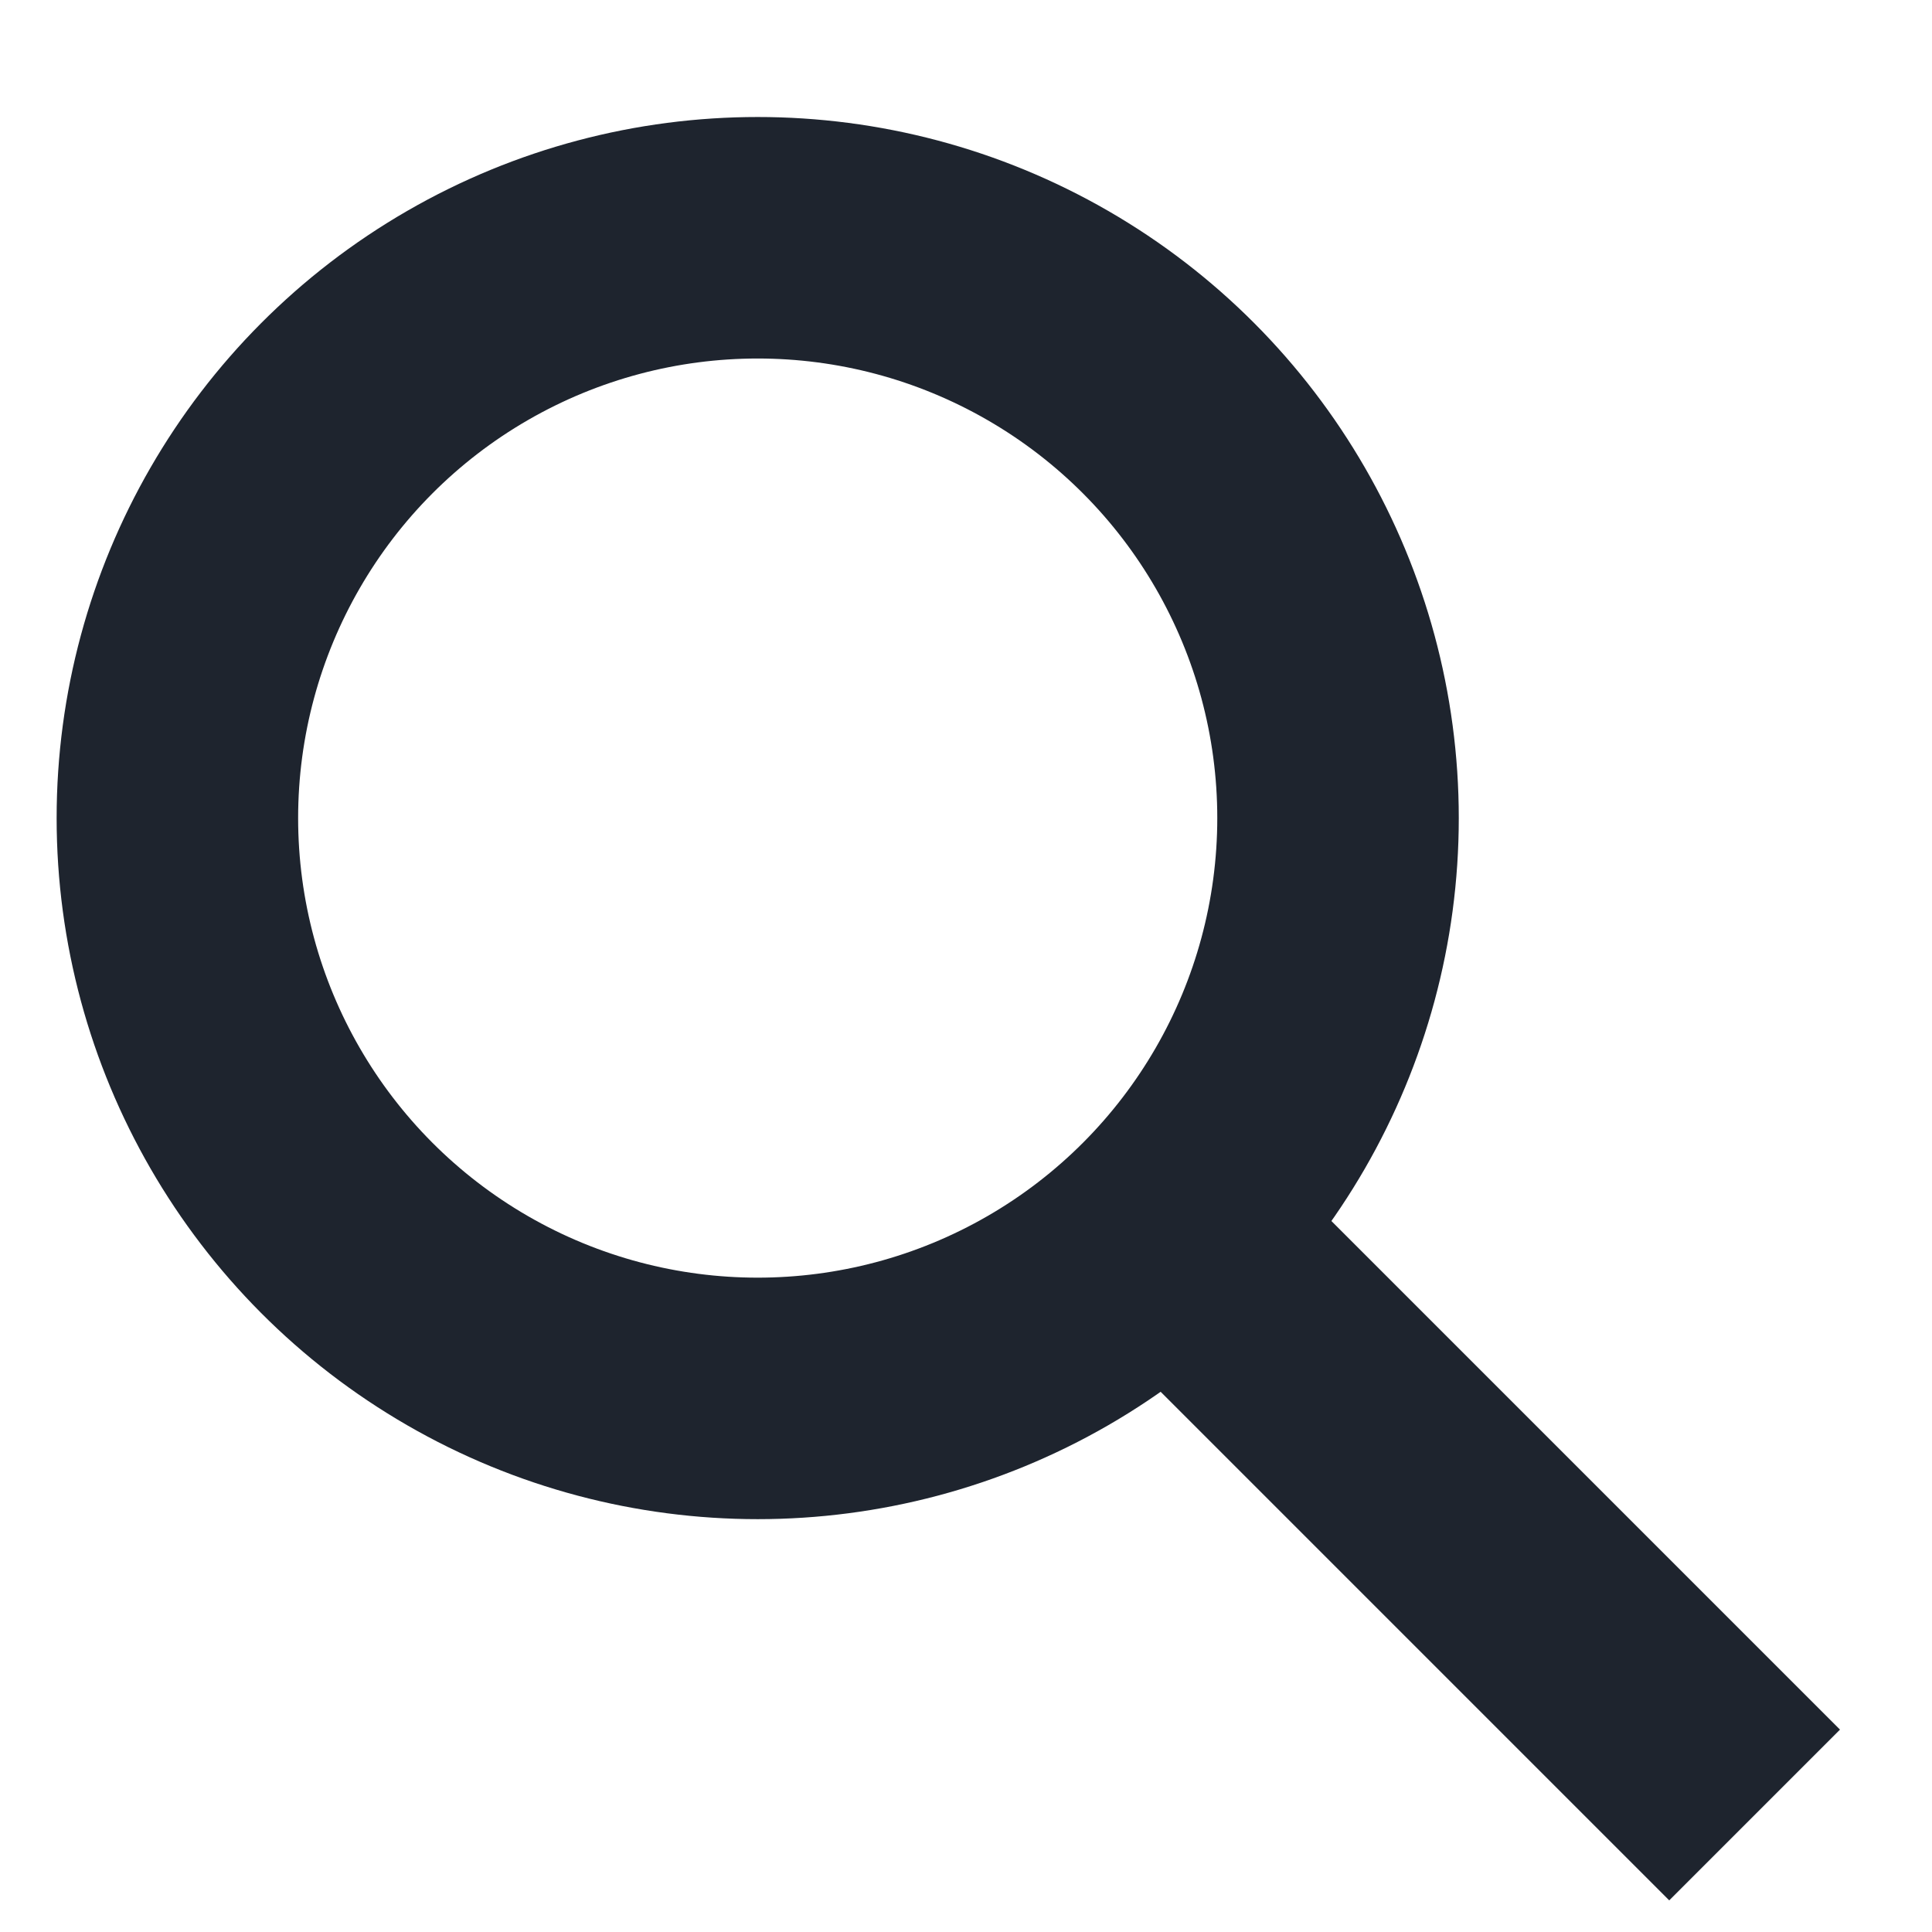 <svg width="16" height="16" viewBox="0 0 16 16" fill="none" xmlns="http://www.w3.org/2000/svg">
<path d="M9.662 10.162L14.531 15.031" stroke="#1E242E" stroke-width="2"/>
<circle cx="6.275" cy="6.775" r="4.806" stroke="#1E242E" stroke-width="2"/>
</svg>
